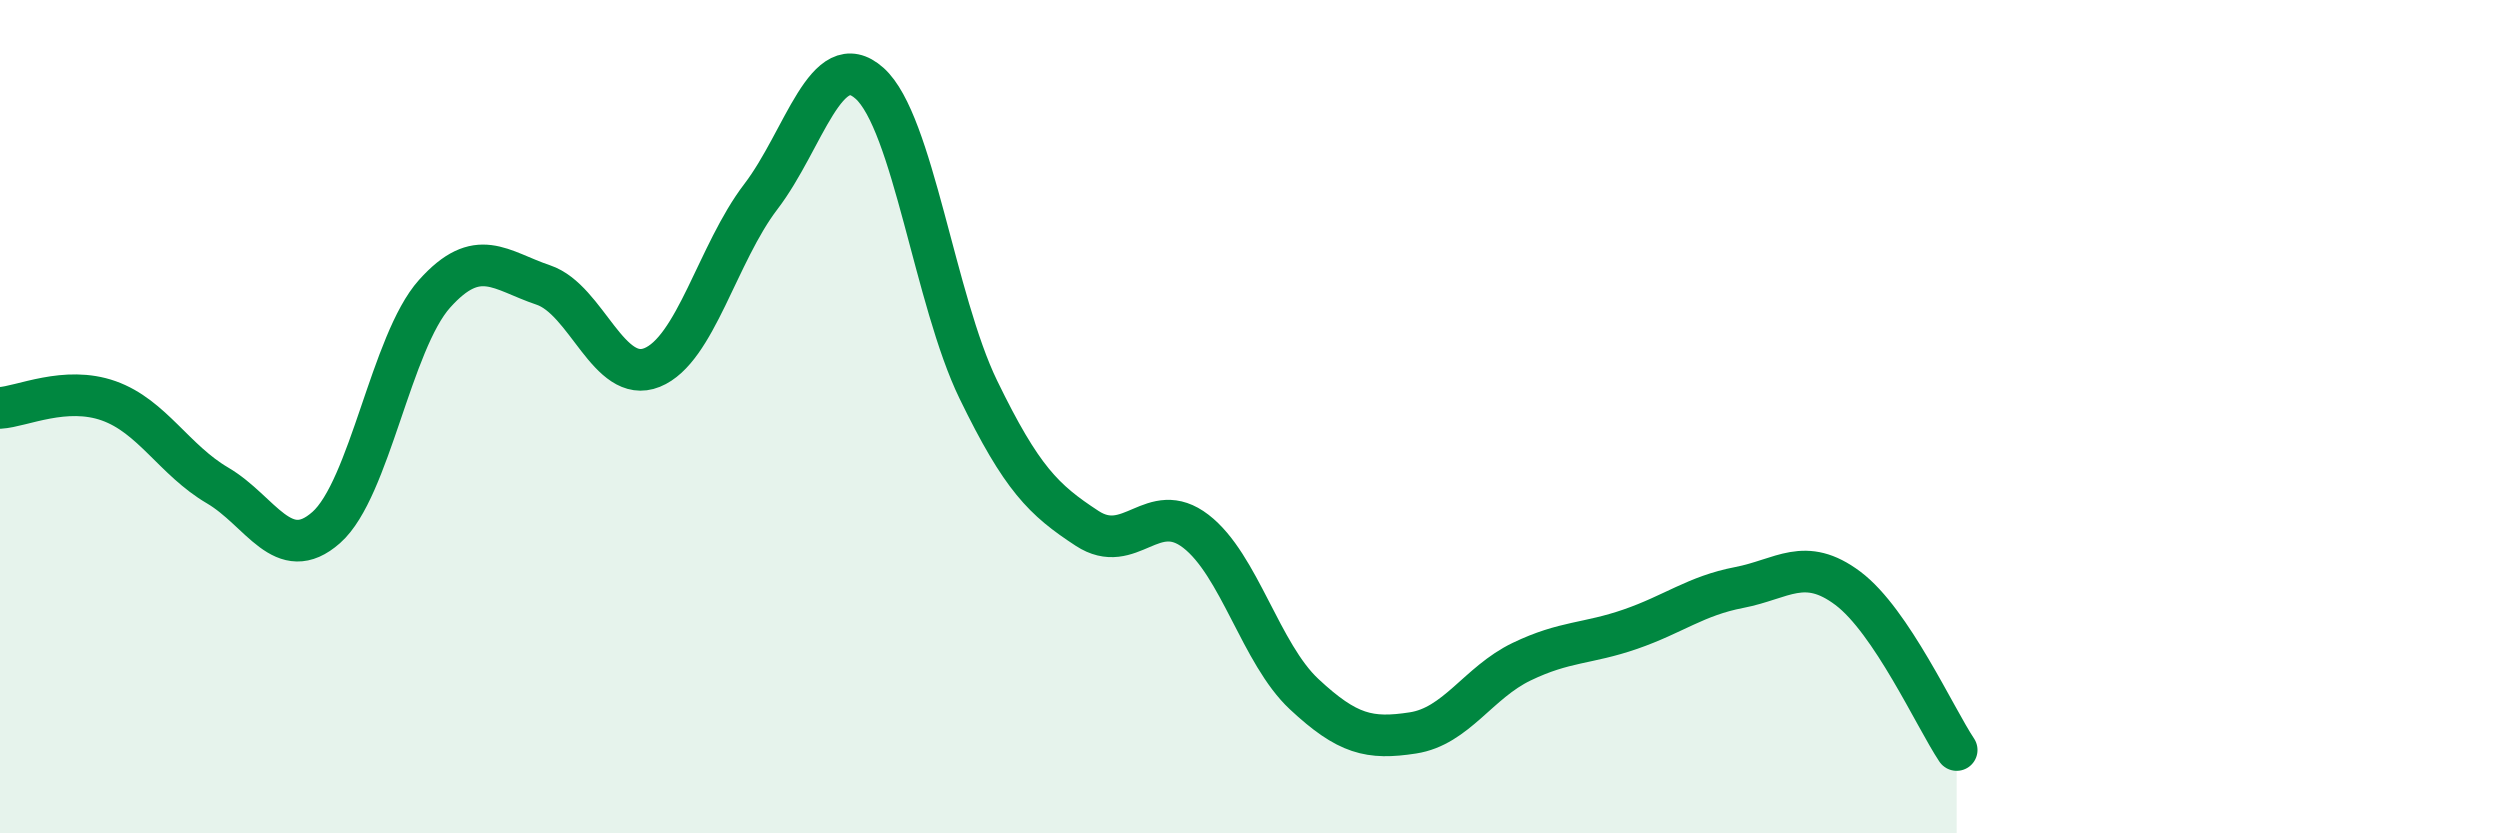 
    <svg width="60" height="20" viewBox="0 0 60 20" xmlns="http://www.w3.org/2000/svg">
      <path
        d="M 0,9.79 C 0.52,9.76 1.57,9.25 2.61,9.62 C 3.65,9.99 4.18,11.04 5.22,11.65 C 6.26,12.26 6.79,13.58 7.83,12.66 C 8.87,11.74 9.39,8.21 10.43,7.05 C 11.47,5.89 12,6.49 13.04,6.84 C 14.08,7.19 14.61,9.24 15.65,8.82 C 16.69,8.4 17.22,6.08 18.26,4.72 C 19.3,3.36 19.83,1.07 20.87,2 C 21.91,2.93 22.44,7.21 23.48,9.35 C 24.52,11.49 25.05,12 26.09,12.68 C 27.13,13.36 27.66,11.95 28.7,12.75 C 29.74,13.55 30.26,15.69 31.3,16.66 C 32.34,17.63 32.87,17.75 33.91,17.59 C 34.95,17.43 35.48,16.38 36.52,15.88 C 37.56,15.38 38.09,15.46 39.13,15.1 C 40.17,14.74 40.7,14.3 41.74,14.1 C 42.78,13.9 43.31,13.34 44.35,14.12 C 45.39,14.9 46.44,17.22 46.96,18L46.96 20L0 20Z"
        fill="#008740"
        opacity="0.1"
        stroke-linecap="round"
        stroke-linejoin="round"
      />
      <path
        d="M 0,9.79 C 0.52,9.76 1.57,9.25 2.61,9.62 C 3.65,9.99 4.18,11.04 5.22,11.65 C 6.26,12.26 6.79,13.58 7.83,12.66 C 8.87,11.74 9.39,8.21 10.43,7.05 C 11.47,5.89 12,6.49 13.04,6.84 C 14.08,7.19 14.61,9.24 15.65,8.82 C 16.69,8.4 17.22,6.08 18.26,4.72 C 19.3,3.36 19.83,1.07 20.87,2 C 21.91,2.93 22.44,7.21 23.48,9.35 C 24.52,11.49 25.05,12 26.09,12.68 C 27.13,13.36 27.66,11.95 28.7,12.75 C 29.74,13.55 30.26,15.69 31.3,16.66 C 32.34,17.63 32.87,17.75 33.91,17.59 C 34.95,17.43 35.48,16.38 36.52,15.88 C 37.56,15.38 38.09,15.46 39.13,15.1 C 40.17,14.74 40.7,14.3 41.74,14.1 C 42.78,13.9 43.31,13.34 44.35,14.12 C 45.39,14.9 46.44,17.22 46.96,18"
        stroke="#008740"
        stroke-width="1"
        fill="none"
        stroke-linecap="round"
        stroke-linejoin="round"
      />
    </svg>
  